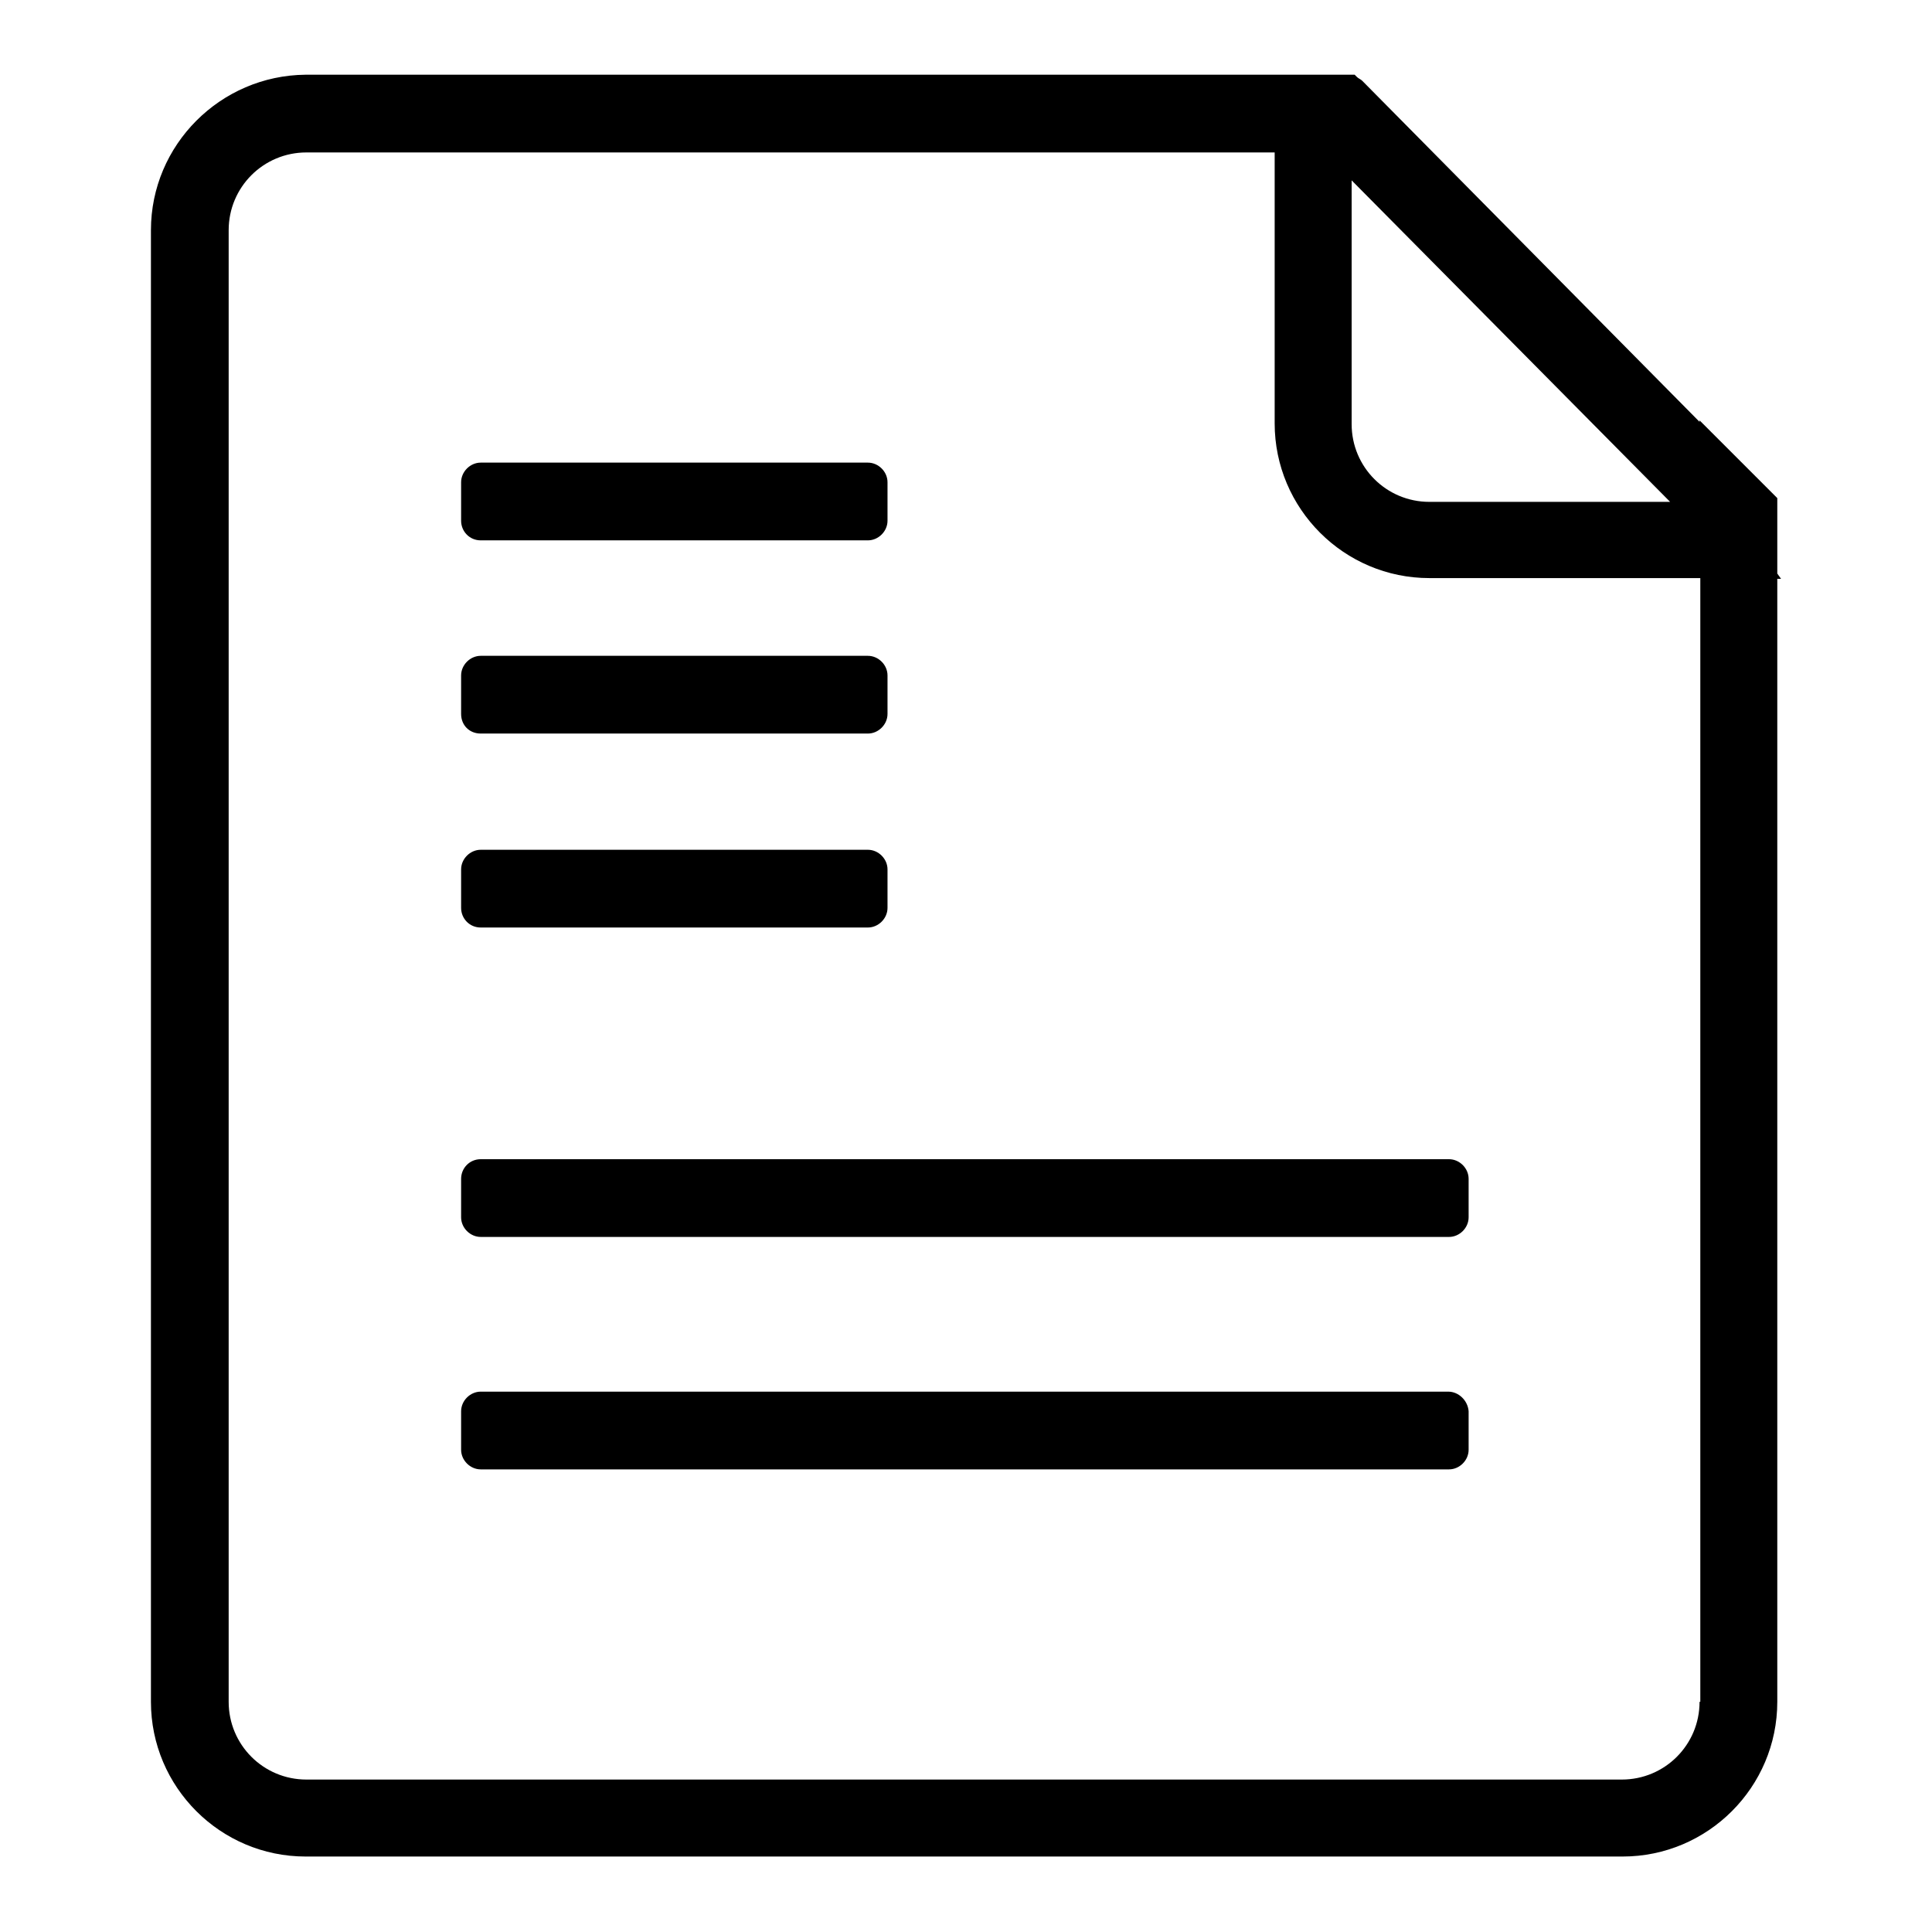 <?xml version="1.0" encoding="utf-8"?>
<!-- Svg Vector Icons : http://www.onlinewebfonts.com/icon -->
<!DOCTYPE svg PUBLIC "-//W3C//DTD SVG 1.1//EN" "http://www.w3.org/Graphics/SVG/1.1/DTD/svg11.dtd">
<svg version="1.1" xmlns="http://www.w3.org/2000/svg" xmlns:xlink="http://www.w3.org/1999/xlink" x="0px" y="0px" viewBox="0 0 256 256" enable-background="new 0 0 256 256" xml:space="preserve">
<g><g><path fill="#000000" d="M236,76.7l-0.5-0.7V66l-10.3-10.3v0.2l-44.7-45.2c-0.2-0.2-0.5-0.3-0.7-0.5l-0.3-0.3h-139C29.2,10,20,19.2,20,30.5v195c0,11.3,9.2,20.5,20.5,20.5H215c11.3,0,20.5-9.2,20.5-20.5V76.7H236z M179.1,23.9l42.2,42.6h-31.9c-5.7,0-10.3-4.6-10.3-10.3V23.9z M225.2,225.5c0,5.7-4.6,10.3-10.3,10.3H40.6c-5.7,0-10.3-4.6-10.3-10.3v-195c0-5.7,4.6-10.3,10.3-10.3h128.3v35.9c0,11.3,9.2,20.5,20.5,20.5h35.9V225.5L225.2,225.5z"/><path fill="#000000" d="M63.7,71.6h51.3c1.4,0,2.6-1.2,2.6-2.6v-5.1c0-1.4-1.2-2.6-2.6-2.6H63.7c-1.4,0-2.6,1.2-2.6,2.6V69C61.1,70.4,62.2,71.6,63.7,71.6z"/><path fill="#000000" d="M63.7,97.2h51.3c1.4,0,2.6-1.2,2.6-2.6v-5.1c0-1.4-1.2-2.6-2.6-2.6H63.7c-1.4,0-2.6,1.2-2.6,2.6v5.1C61.1,96.1,62.2,97.2,63.7,97.2z"/><path fill="#000000" d="M63.7,122.9h51.3c1.4,0,2.6-1.2,2.6-2.6v-5.1c0-1.4-1.2-2.6-2.6-2.6H63.7c-1.4,0-2.6,1.2-2.6,2.6v5.1C61.1,121.7,62.2,122.9,63.7,122.9z"/><path fill="#000000" d="M61.1,156.2v5.1c0,1.4,1.2,2.6,2.6,2.6h128.3c1.4,0,2.6-1.2,2.6-2.6v-5.1c0-1.4-1.2-2.6-2.6-2.6H63.7C62.2,153.6,61.1,154.8,61.1,156.2z"/><path fill="#000000" d="M191.9,184.4H63.7c-1.4,0-2.6,1.2-2.6,2.6v5.1c0,1.4,1.2,2.6,2.6,2.6h128.3c1.4,0,2.6-1.2,2.6-2.6V187C194.5,185.6,193.3,184.4,191.9,184.4z"/></g></g>
</svg>